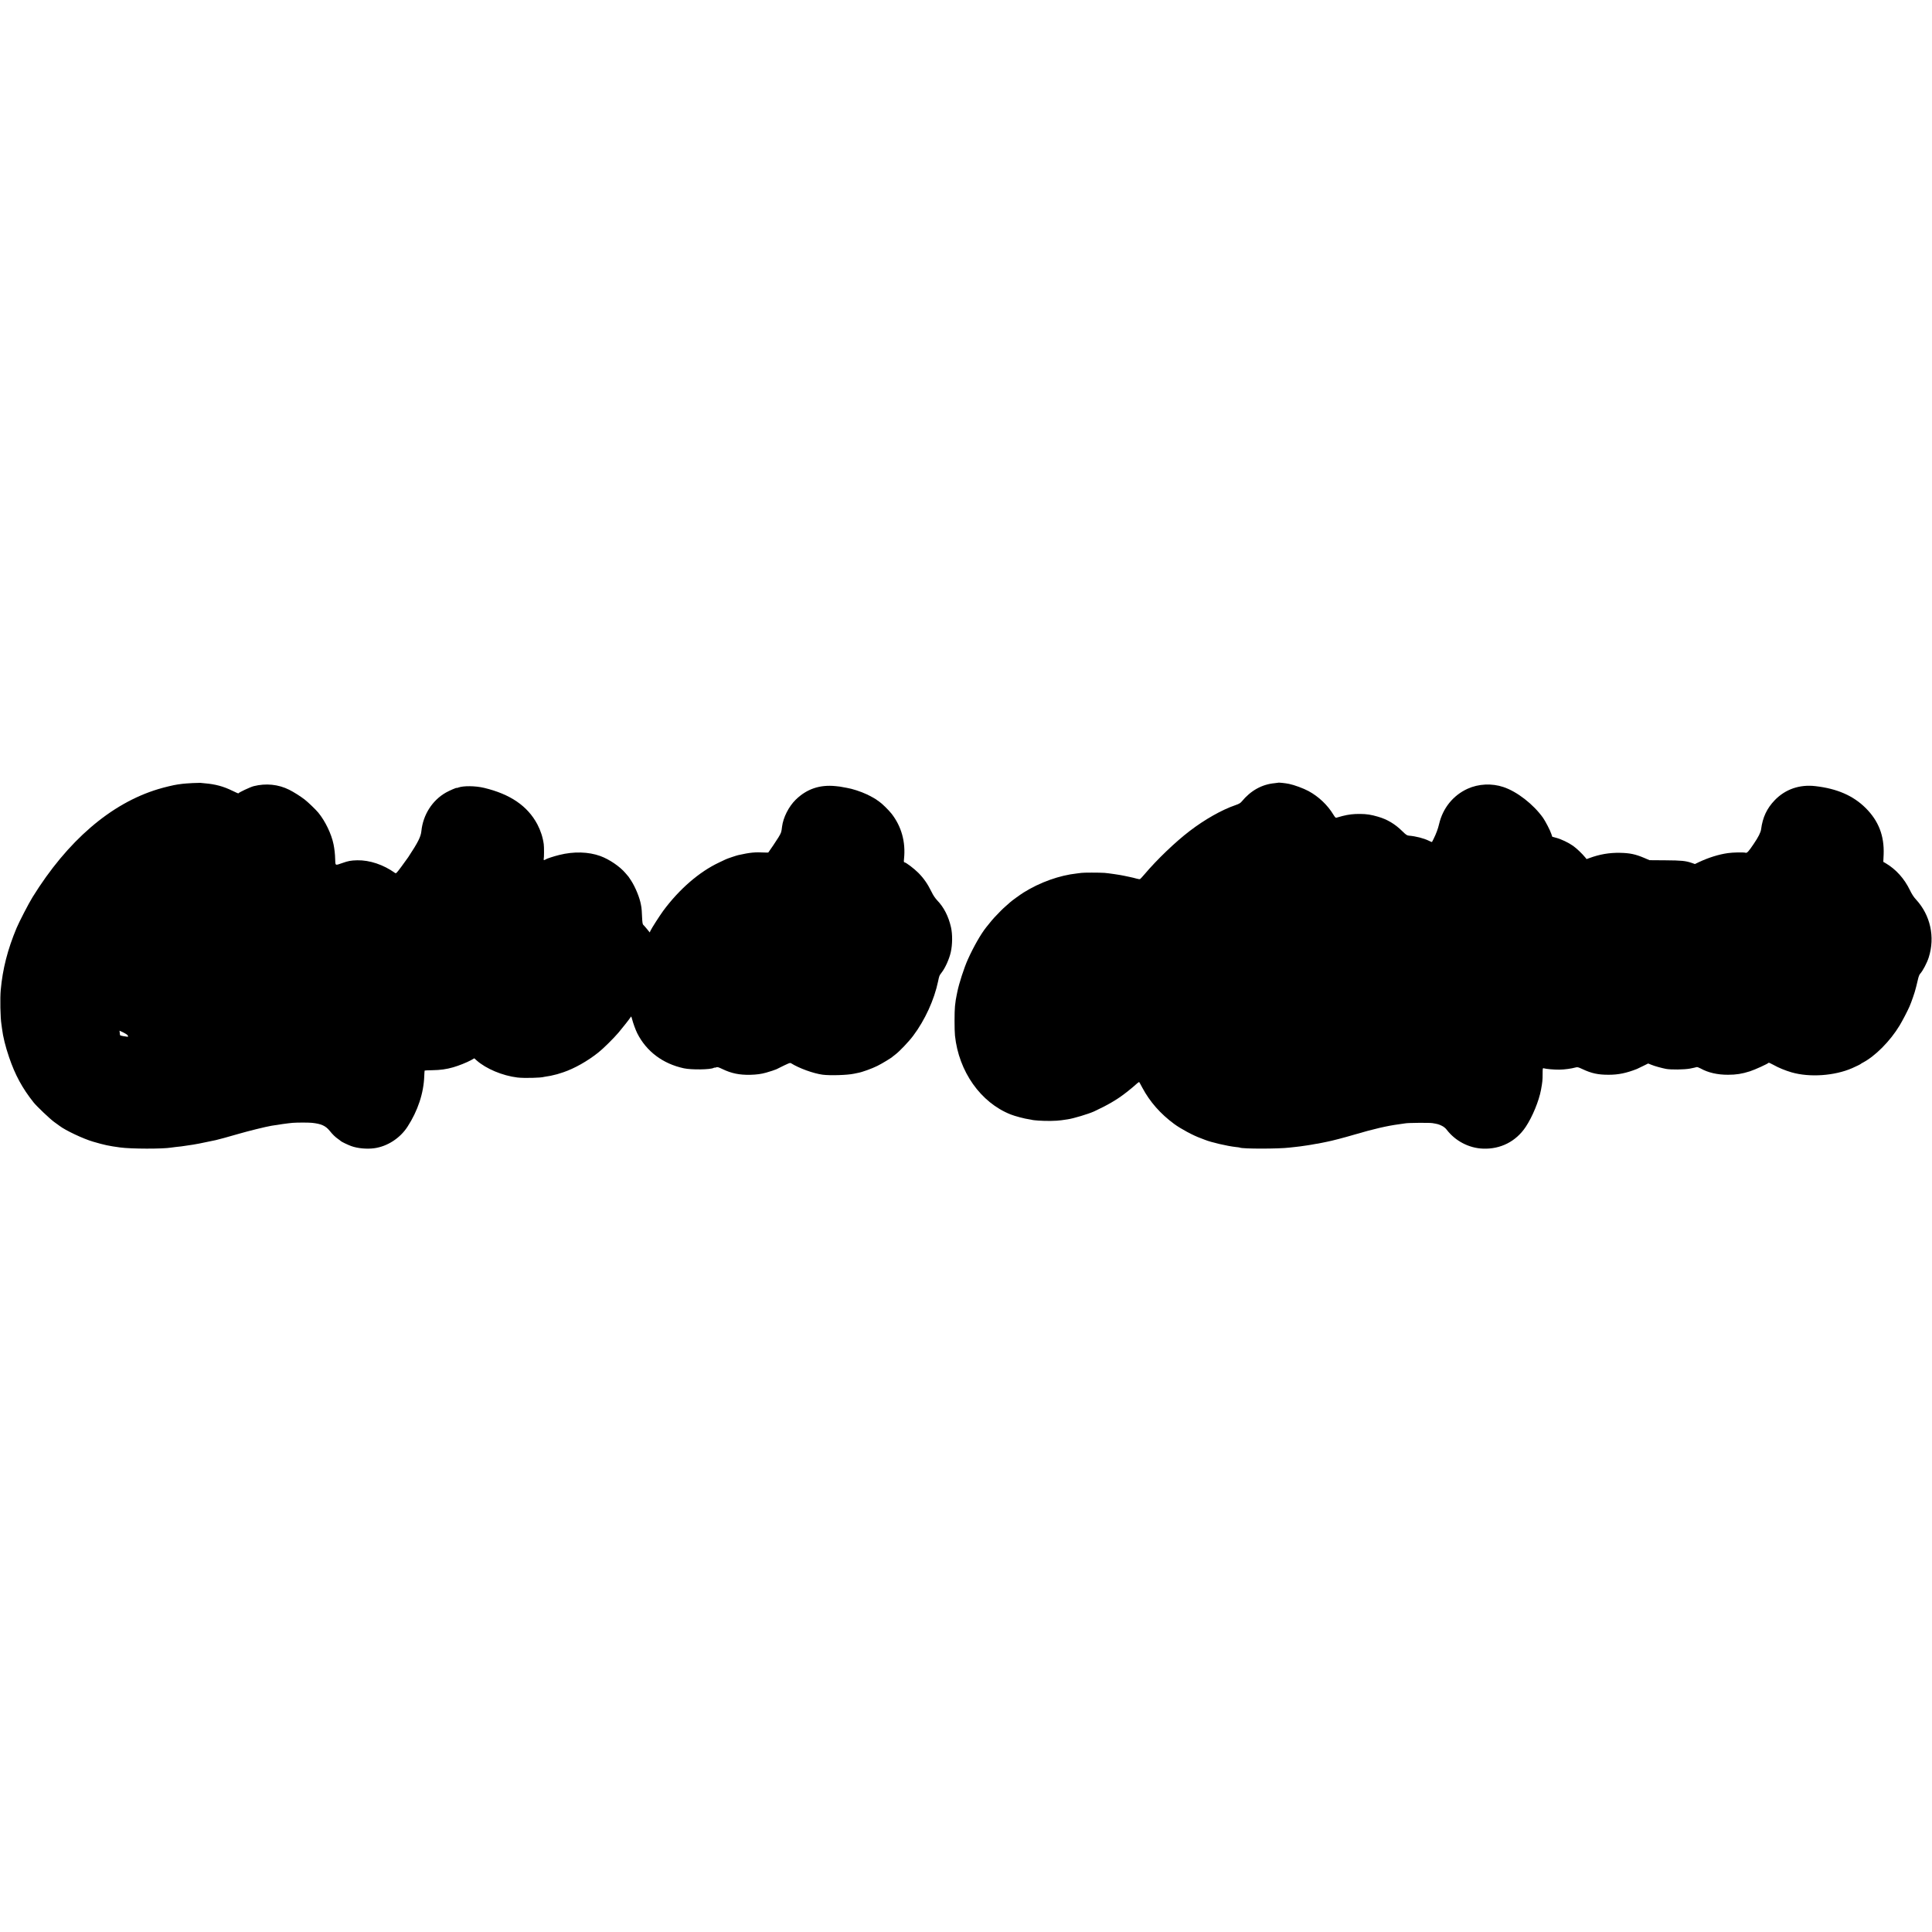 <?xml version="1.0" standalone="no"?>
<!DOCTYPE svg PUBLIC "-//W3C//DTD SVG 20010904//EN"
 "http://www.w3.org/TR/2001/REC-SVG-20010904/DTD/svg10.dtd">
<svg version="1.0" xmlns="http://www.w3.org/2000/svg"
 width="3363pt" height="3363pt" viewBox="0 0 3363 3363"
 preserveAspectRatio="xMidYMid meet">
<g transform="translate(0,3363) scale(0.1,-0.1)"
fill="#000000" stroke="none">
<path d="M3350 19999 c-69 -4 -147 -9 -175 -13 -27 -4 -64 -9 -82 -11 -71 -10
-234 -49 -342 -82 -821 -248 -1578 -900 -2185 -1881 -68 -110 -232 -427 -278
-537 -156 -374 -242 -711 -275 -1075 -14 -145 -7 -488 12 -601 2 -13 6 -46 10
-74 17 -140 59 -310 122 -495 106 -312 231 -542 428 -790 53 -67 280 -283 355
-338 47 -34 90 -65 95 -69 102 -79 418 -228 585 -276 202 -59 273 -74 473
-101 190 -26 739 -27 887 -2 14 3 52 7 85 11 69 6 77 7 295 40 59 9 140 25
261 51 63 13 124 26 135 28 40 8 225 59 404 111 158 46 465 122 565 139 96 17
298 45 370 51 81 6 275 6 335 0 161 -17 237 -51 307 -137 55 -68 98 -110 153
-148 19 -13 37 -27 40 -31 8 -11 126 -68 182 -88 111 -41 276 -56 404 -38 226
31 447 174 576 372 181 278 283 587 293 883 2 52 5 95 7 97 2 2 62 5 133 6
141 2 247 17 365 51 100 29 231 82 306 122 l60 34 40 -36 c164 -146 452 -267
710 -298 113 -14 413 -7 466 11 7 2 31 6 53 9 22 3 49 7 60 10 100 22 133 31
223 62 192 65 420 194 607 343 83 65 267 247 351 346 73 86 196 243 211 269
10 18 12 15 23 -25 23 -87 63 -195 92 -254 159 -316 445 -532 813 -611 130
-28 460 -24 517 7 10 5 18 7 18 5 0 -3 12 -1 27 5 22 8 39 3 108 -30 156 -75
295 -104 484 -100 111 3 190 13 278 38 67 19 159 49 179 59 220 110 235 116
254 104 141 -88 387 -177 548 -199 129 -17 433 -8 547 17 22 5 54 11 72 15 67
11 243 75 333 120 82 40 256 146 270 164 3 3 23 19 45 35 68 50 237 227 311
327 205 273 366 626 433 946 21 100 21 101 62 154 63 81 133 237 159 354 30
134 31 312 4 433 -43 190 -124 349 -239 468 -38 41 -71 89 -102 154 -66 134
-134 232 -227 326 -78 78 -218 184 -244 184 -9 0 -11 15 -6 60 31 293 -44 564
-217 786 -52 66 -171 182 -216 211 -16 10 -30 20 -33 23 -12 14 -114 71 -182
103 -107 50 -252 97 -348 113 -14 3 -36 7 -50 9 -61 12 -77 15 -144 21 -278
28 -503 -49 -695 -236 -122 -120 -218 -310 -238 -470 -12 -99 -13 -103 -62
-185 -28 -47 -160 -244 -177 -264 -2 -2 -28 -3 -56 -1 -179 9 -256 2 -468 -45
-29 -6 -198 -63 -216 -73 -11 -6 -63 -31 -118 -56 -343 -161 -692 -463 -971
-840 -64 -88 -204 -306 -223 -349 l-12 -28 -47 58 c-26 32 -55 65 -64 73 -14
12 -18 40 -23 145 -2 72 -8 144 -11 160 -3 17 -7 39 -9 50 -21 118 -94 298
-169 415 -23 36 -44 67 -47 70 -3 3 -27 31 -53 62 -97 115 -279 239 -437 297
-206 75 -463 82 -714 19 -99 -24 -228 -67 -241 -79 -16 -16 -38 -11 -31 7 7
18 8 211 1 259 -16 119 -54 236 -111 345 -170 320 -472 527 -929 636 -151 36
-361 38 -448 5 -15 -6 -27 -9 -27 -6 0 8 -124 -45 -186 -80 -238 -134 -400
-387 -429 -670 -10 -101 -57 -195 -229 -456 -16 -24 -70 -99 -120 -166 -86
-116 -92 -121 -111 -108 -200 144 -441 224 -656 220 -112 -3 -156 -11 -258
-47 -132 -46 -123 -51 -127 72 -2 87 -12 170 -28 252 -37 182 -144 404 -266
553 -45 54 -180 184 -240 230 -67 52 -192 131 -265 167 -188 95 -407 117 -620
63 -59 -15 -265 -112 -265 -125 0 -4 -48 17 -107 46 -152 75 -296 114 -478
129 -38 4 -74 7 -80 8 -5 1 -66 -1 -135 -4z m-1132 -4386 c17 -23 15 -32 -5
-29 -10 2 -42 7 -70 11 -29 4 -53 12 -54 18 0 7 -2 26 -5 44 l-4 32 63 -29
c34 -17 68 -38 75 -47z"/>
<path d="M22248 20005 c-2 -1 -30 -5 -63 -8 -220 -21 -413 -128 -570 -318 -23
-28 -48 -43 -110 -64 -237 -81 -535 -250 -795 -449 -247 -188 -571 -498 -789
-756 -35 -41 -69 -78 -76 -82 -6 -4 -34 0 -61 8 -27 8 -83 22 -124 30 -41 9
-84 18 -95 20 -60 14 -280 46 -340 50 -87 6 -373 6 -400 0 -11 -2 -47 -7 -80
-10 -303 -33 -643 -154 -926 -331 -62 -39 -210 -146 -235 -170 -12 -11 -48
-43 -80 -71 -52 -45 -94 -87 -194 -193 -22 -22 -63 -72 -144 -173 -92 -115
-219 -337 -319 -559 -65 -144 -155 -422 -183 -564 -1 -5 -7 -37 -14 -69 -13
-63 -14 -70 -27 -181 -10 -89 -10 -417 0 -512 66 -626 447 -1165 969 -1372 75
-30 249 -76 328 -86 24 -4 47 -8 50 -10 4 -2 51 -7 106 -11 131 -10 312 -7
399 6 38 6 88 13 110 16 95 13 364 94 460 138 235 110 387 198 528 306 28 22
57 44 62 48 24 17 133 109 159 134 17 16 33 25 37 21 3 -5 28 -48 54 -98 130
-244 315 -454 554 -630 117 -86 337 -204 466 -249 28 -10 59 -22 70 -27 102
-42 389 -109 537 -125 34 -3 66 -8 69 -10 41 -24 682 -23 864 0 17 3 62 7 100
11 39 4 77 9 86 10 9 2 40 6 69 10 29 4 60 8 69 10 9 1 36 6 61 10 25 4 54 9
65 12 11 2 35 6 52 8 18 3 54 10 80 16 27 6 59 13 73 15 76 14 300 72 475 124
330 97 569 153 775 180 47 6 96 13 110 16 46 10 425 13 475 4 90 -15 109 -20
162 -46 32 -15 65 -42 84 -67 151 -198 388 -322 633 -331 306 -12 575 125 744
379 116 174 231 453 266 646 25 136 28 169 28 277 0 92 2 102 17 97 41 -13
184 -25 272 -24 94 1 208 17 285 38 33 9 45 6 118 -28 157 -74 273 -100 459
-99 169 0 307 29 491 101 16 7 67 31 112 54 l83 41 58 -23 c55 -23 177 -56
253 -71 88 -16 315 -13 415 5 55 11 107 22 116 26 10 4 38 -6 70 -23 131 -73
294 -111 479 -110 141 0 242 16 380 60 88 28 315 132 326 149 2 4 39 -12 82
-36 92 -52 205 -98 317 -131 316 -91 748 -61 1055 73 79 35 144 67 150 74 3 3
16 12 30 19 220 114 482 378 646 650 52 87 134 244 172 330 33 75 96 257 107
310 1 3 6 23 12 45 6 22 19 74 28 116 10 47 25 85 39 100 45 48 120 191 149
284 113 355 29 736 -222 1008 -40 43 -73 94 -108 167 -96 197 -240 357 -416
462 l-45 26 6 131 c12 323 -88 582 -313 806 -216 215 -498 338 -875 381 -276
32 -524 -54 -708 -245 -137 -143 -210 -298 -237 -506 -7 -54 -47 -135 -129
-255 -87 -130 -116 -161 -139 -154 -34 11 -226 7 -312 -6 -160 -23 -331 -77
-499 -155 l-73 -35 -57 20 c-107 36 -175 43 -457 45 l-276 2 -94 40 c-150 64
-250 85 -419 88 -188 4 -358 -26 -539 -93 l-44 -16 -24 30 c-57 69 -148 155
-209 199 -80 57 -209 119 -298 142 l-66 18 -17 50 c-20 63 -103 221 -145 281
-168 235 -451 455 -688 534 -201 68 -434 57 -625 -30 -251 -115 -430 -336
-495 -613 -19 -84 -53 -173 -97 -262 -14 -27 -26 -51 -27 -52 -2 -2 -26 8 -54
22 -90 44 -227 79 -347 89 -34 3 -51 14 -118 80 -125 123 -260 204 -421 250
-120 35 -194 47 -311 48 -115 1 -201 -9 -307 -36 -51 -13 -100 -27 -108 -30
-10 -4 -25 12 -49 52 -102 169 -258 317 -434 412 -87 47 -246 106 -339 125
-62 13 -183 26 -190 20z"/>
</g>
</svg>
